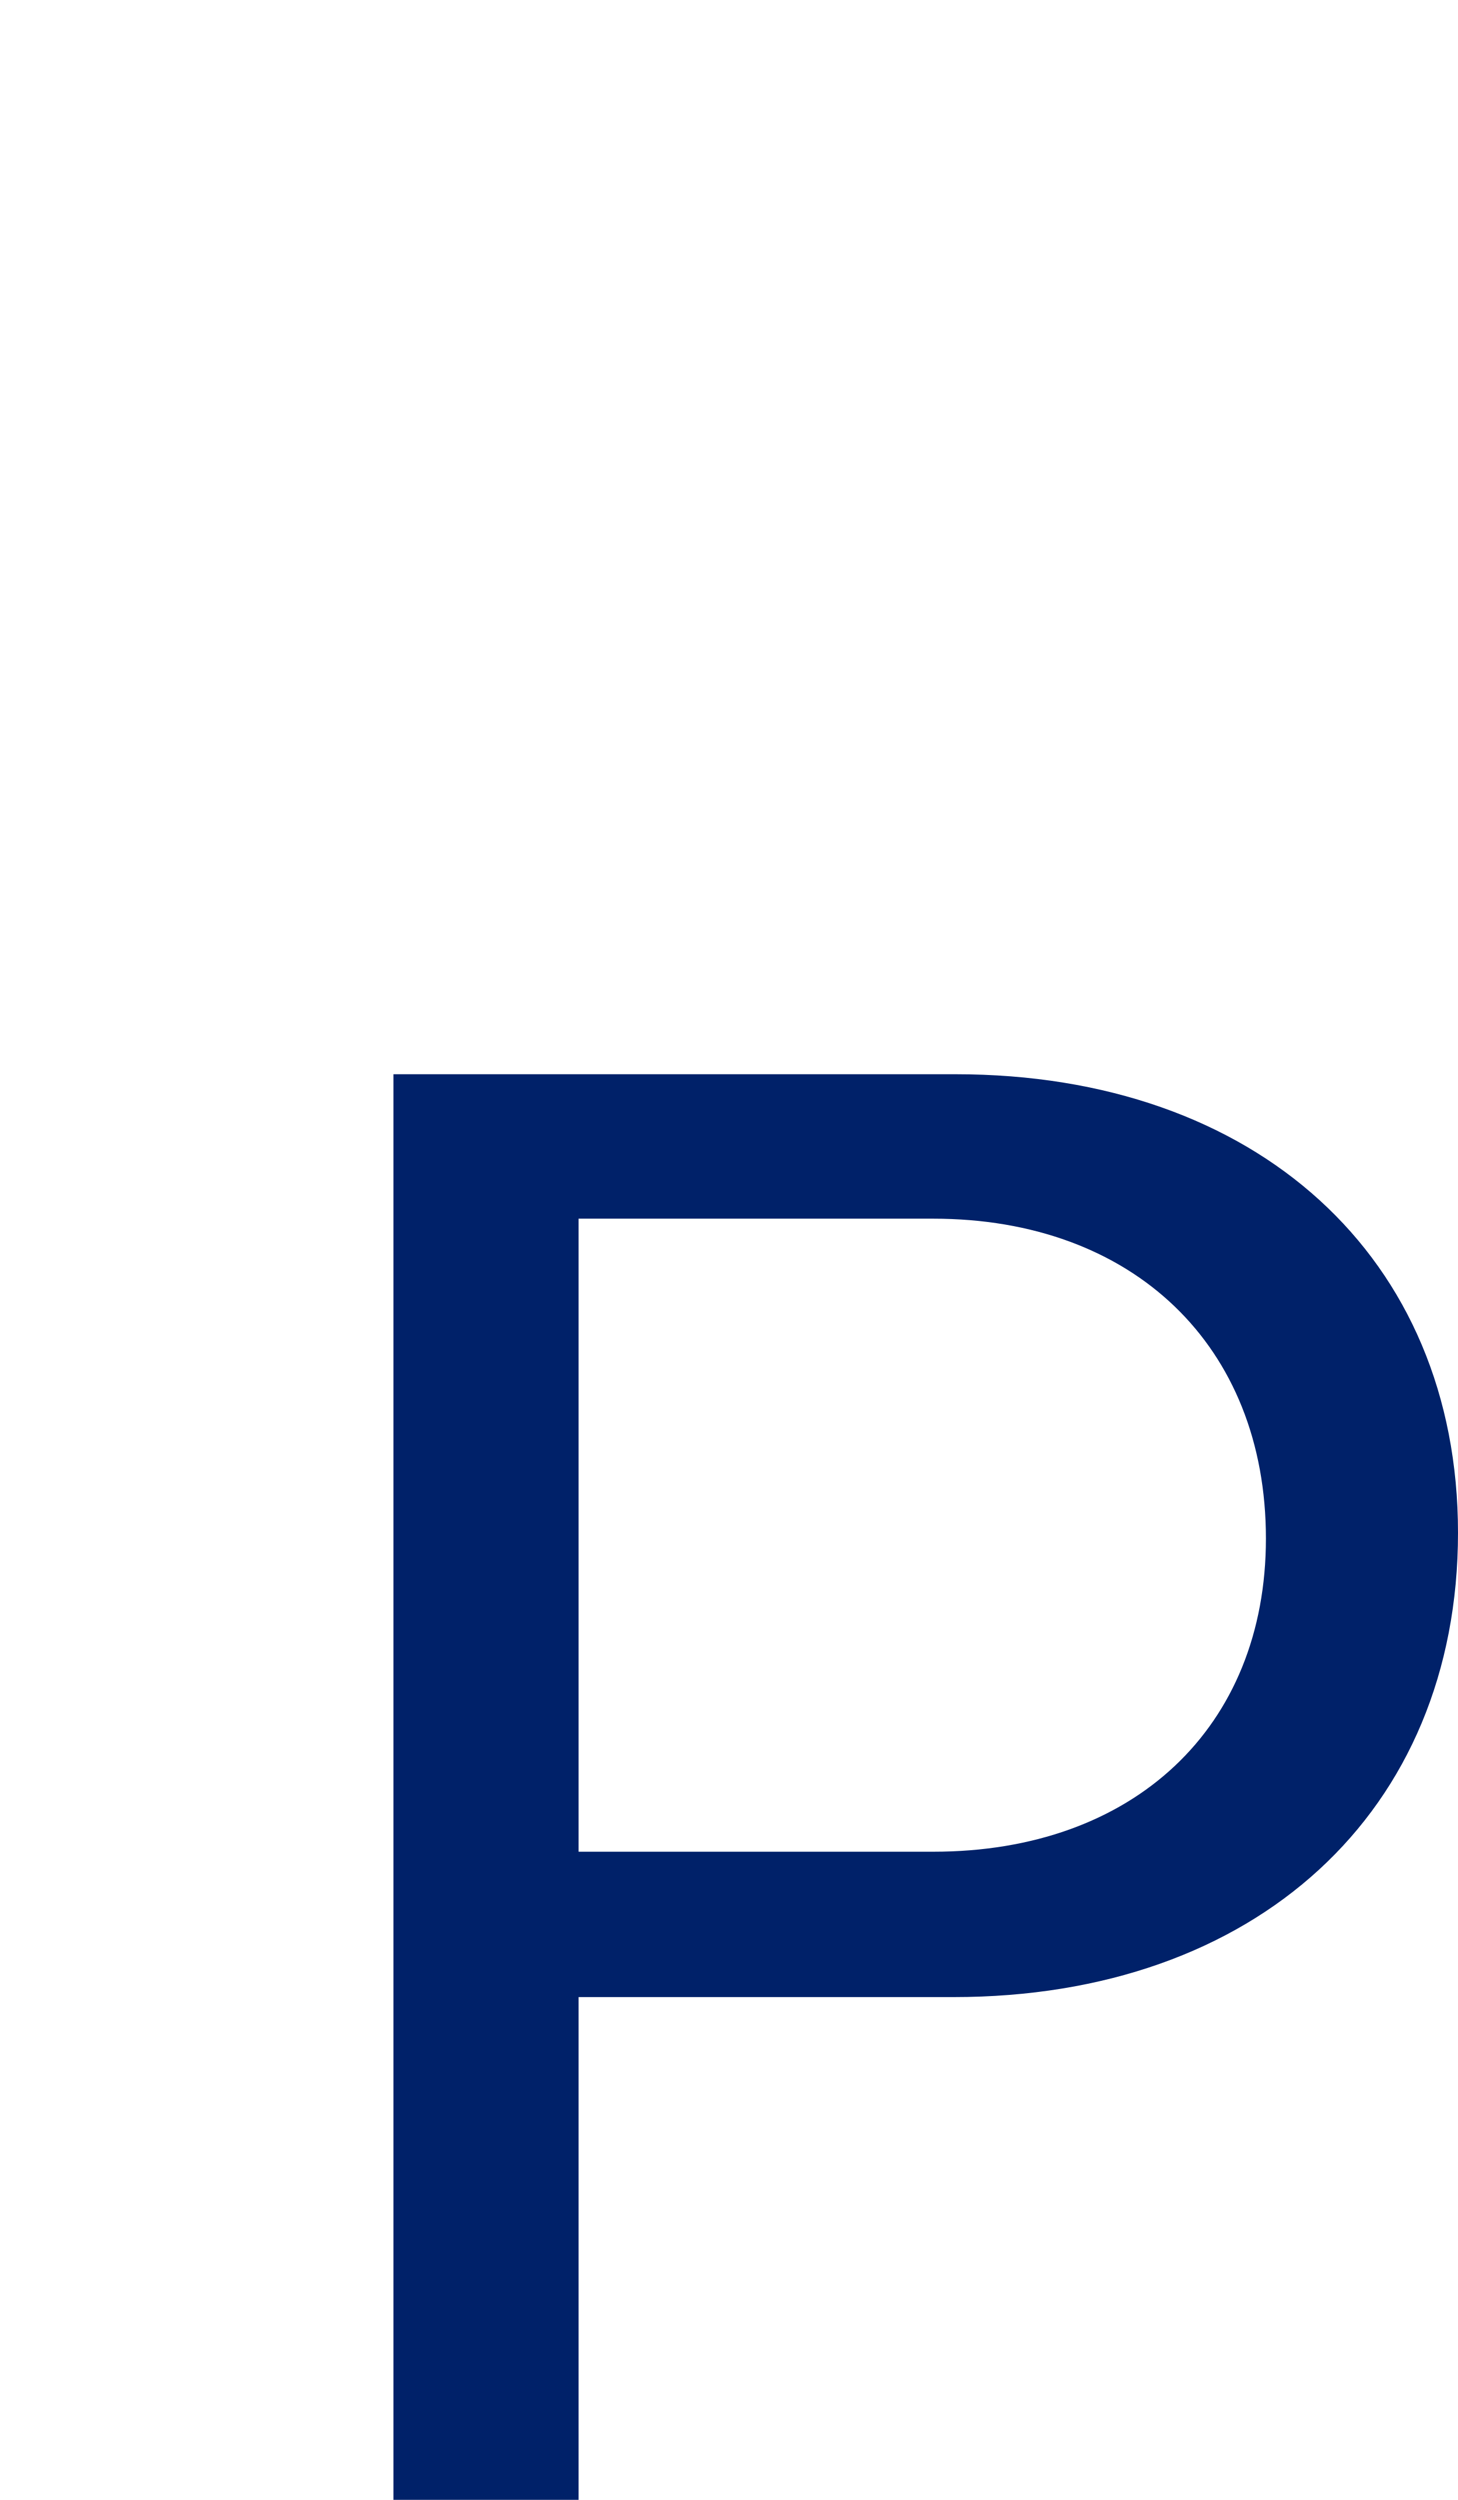 <svg id="Layer_1" data-name="Layer 1" xmlns="http://www.w3.org/2000/svg" width="63" height="108" viewBox="0 0 63 108"><defs><style>.cls-1{fill:#002169;}</style></defs><title>Untitled-1</title><path class="cls-1" d="M63,66.22c0,12.06-8.74,20.06-21.8,20.06H25V108h-8V46.41H41.29c13,0,21.71,7.91,21.71,19.81m-8.3.25c0-8.32-5.73-13.82-14.38-13.82H25V80H40.32C49,80,54.7,74.62,54.7,66.47"/></svg>